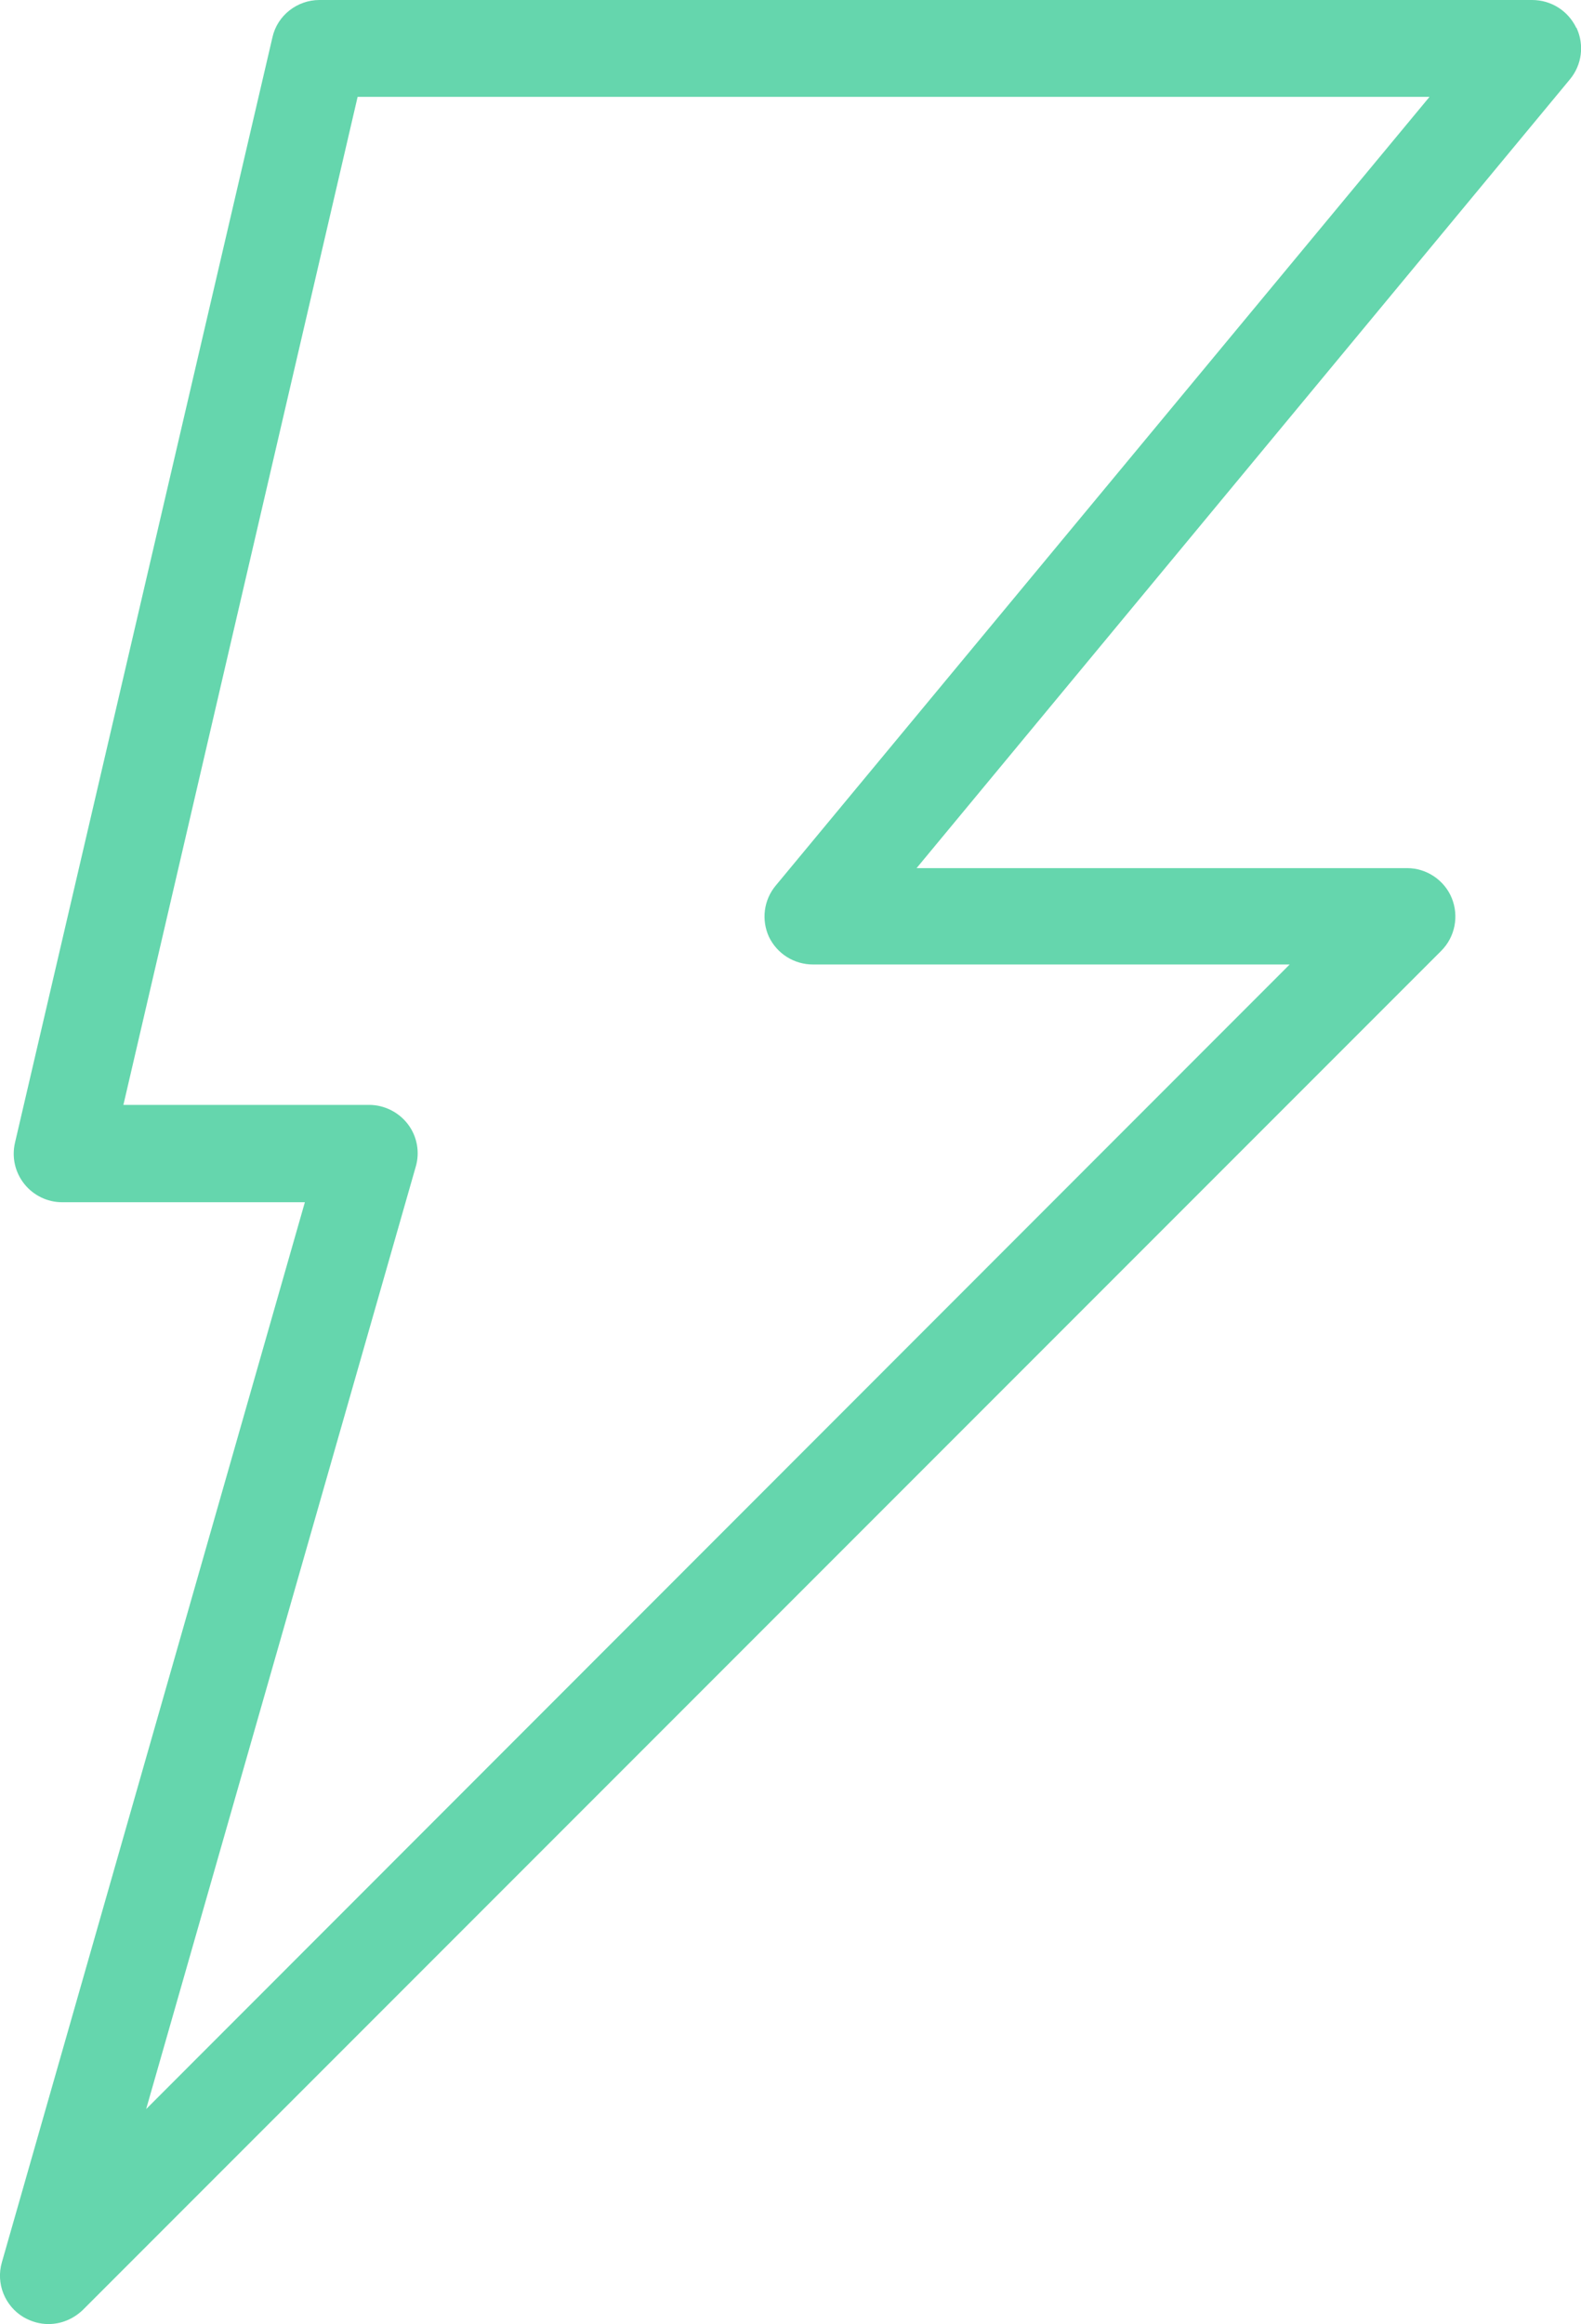 <svg xmlns="http://www.w3.org/2000/svg" id="Layer_2" data-name="Layer 2" viewBox="0 0 32.67 48"><defs><style>      .cls-1 {        fill: #65d6ad;      }    </style></defs><g id="Livello_1" data-name="Livello 1"><path class="cls-1" d="m32.57.57c-.17-.35-.52-.57-.91-.57H6.6c-.46,0-.87.32-.97.77L.31,23.6c-.07.3,0,.61.19.85.19.24.48.38.78.38h5.02L.04,46.72c-.13.44.06.91.45,1.14.16.09.33.14.51.14.26,0,.51-.1.71-.29l28.07-28.07c.29-.29.37-.72.22-1.09-.15-.37-.52-.62-.92-.62h-10.14L32.44,1.64c.25-.3.3-.71.14-1.06Zm-16.54,17.72c-.25.3-.3.71-.14,1.06.17.35.52.57.91.57h9.85L3.02,43.56l5.57-19.46c.09-.3.03-.63-.16-.88-.19-.25-.49-.4-.8-.4H2.55L7.39,2h22.15l-13.51,16.29Z"></path></g></svg>